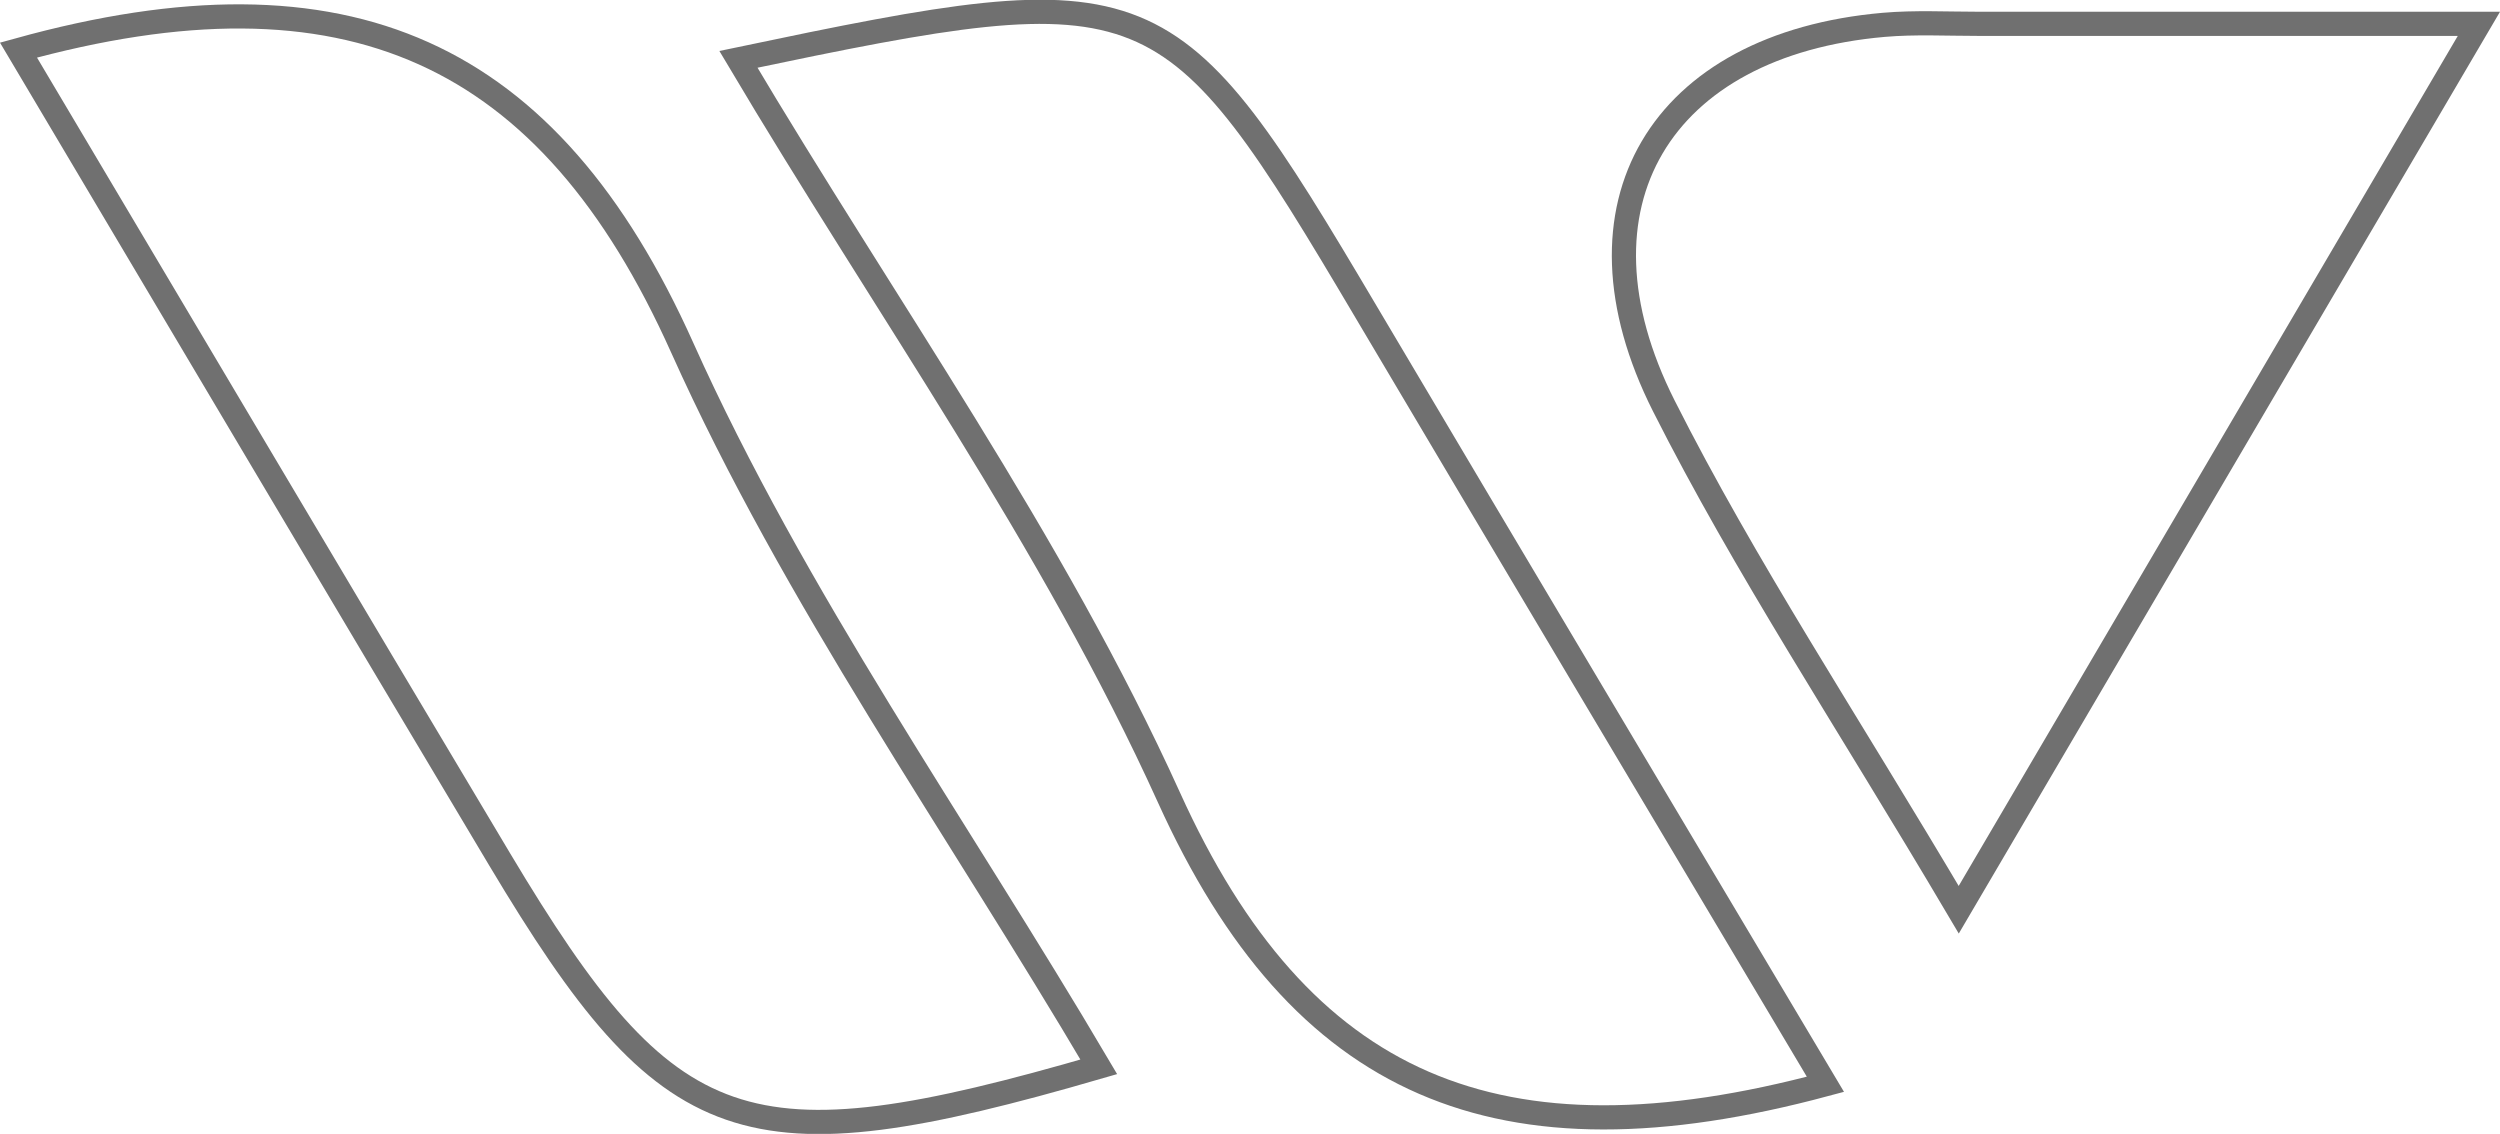 <svg xmlns="http://www.w3.org/2000/svg" width="413.505" height="187.547" viewBox="0 0 413.505 187.547"><g transform="translate(3.059 1.959)"><path d="M866.8,544.808c54.371-15.045,87.744.075,109.776,49.208,18.571,41.375,45.419,79.111,68.908,118.963-58.658,17.04-71.034,12.647-99.065-34.257C920.324,635.044,894.409,591.252,866.8,544.808Z" transform="translate(-866.801 -538.482)" fill="none" stroke="#707070" stroke-width="4"/><path d="M1061.72,716.529c-54.146,14.538-86.822.583-108.582-47.44C933.917,626.66,906.281,588.04,881.926,547c68.88-14.463,71.137-13.457,104,42.08C1010.508,630.581,1035.2,671.966,1061.72,716.529Z" transform="translate(-762.851 -539.144)" fill="none" stroke="#707070" stroke-width="4"/><path d="M955.913,686c-18.723-31.681-35.356-56.712-48.795-83.361-16.729-33.185-.508-59.769,36.383-63,5.19-.451,10.428-.169,15.647-.169h82.8Z" transform="translate(-634.992 -537.488)" fill="none" stroke="#707070" stroke-width="4"/></g></svg>
